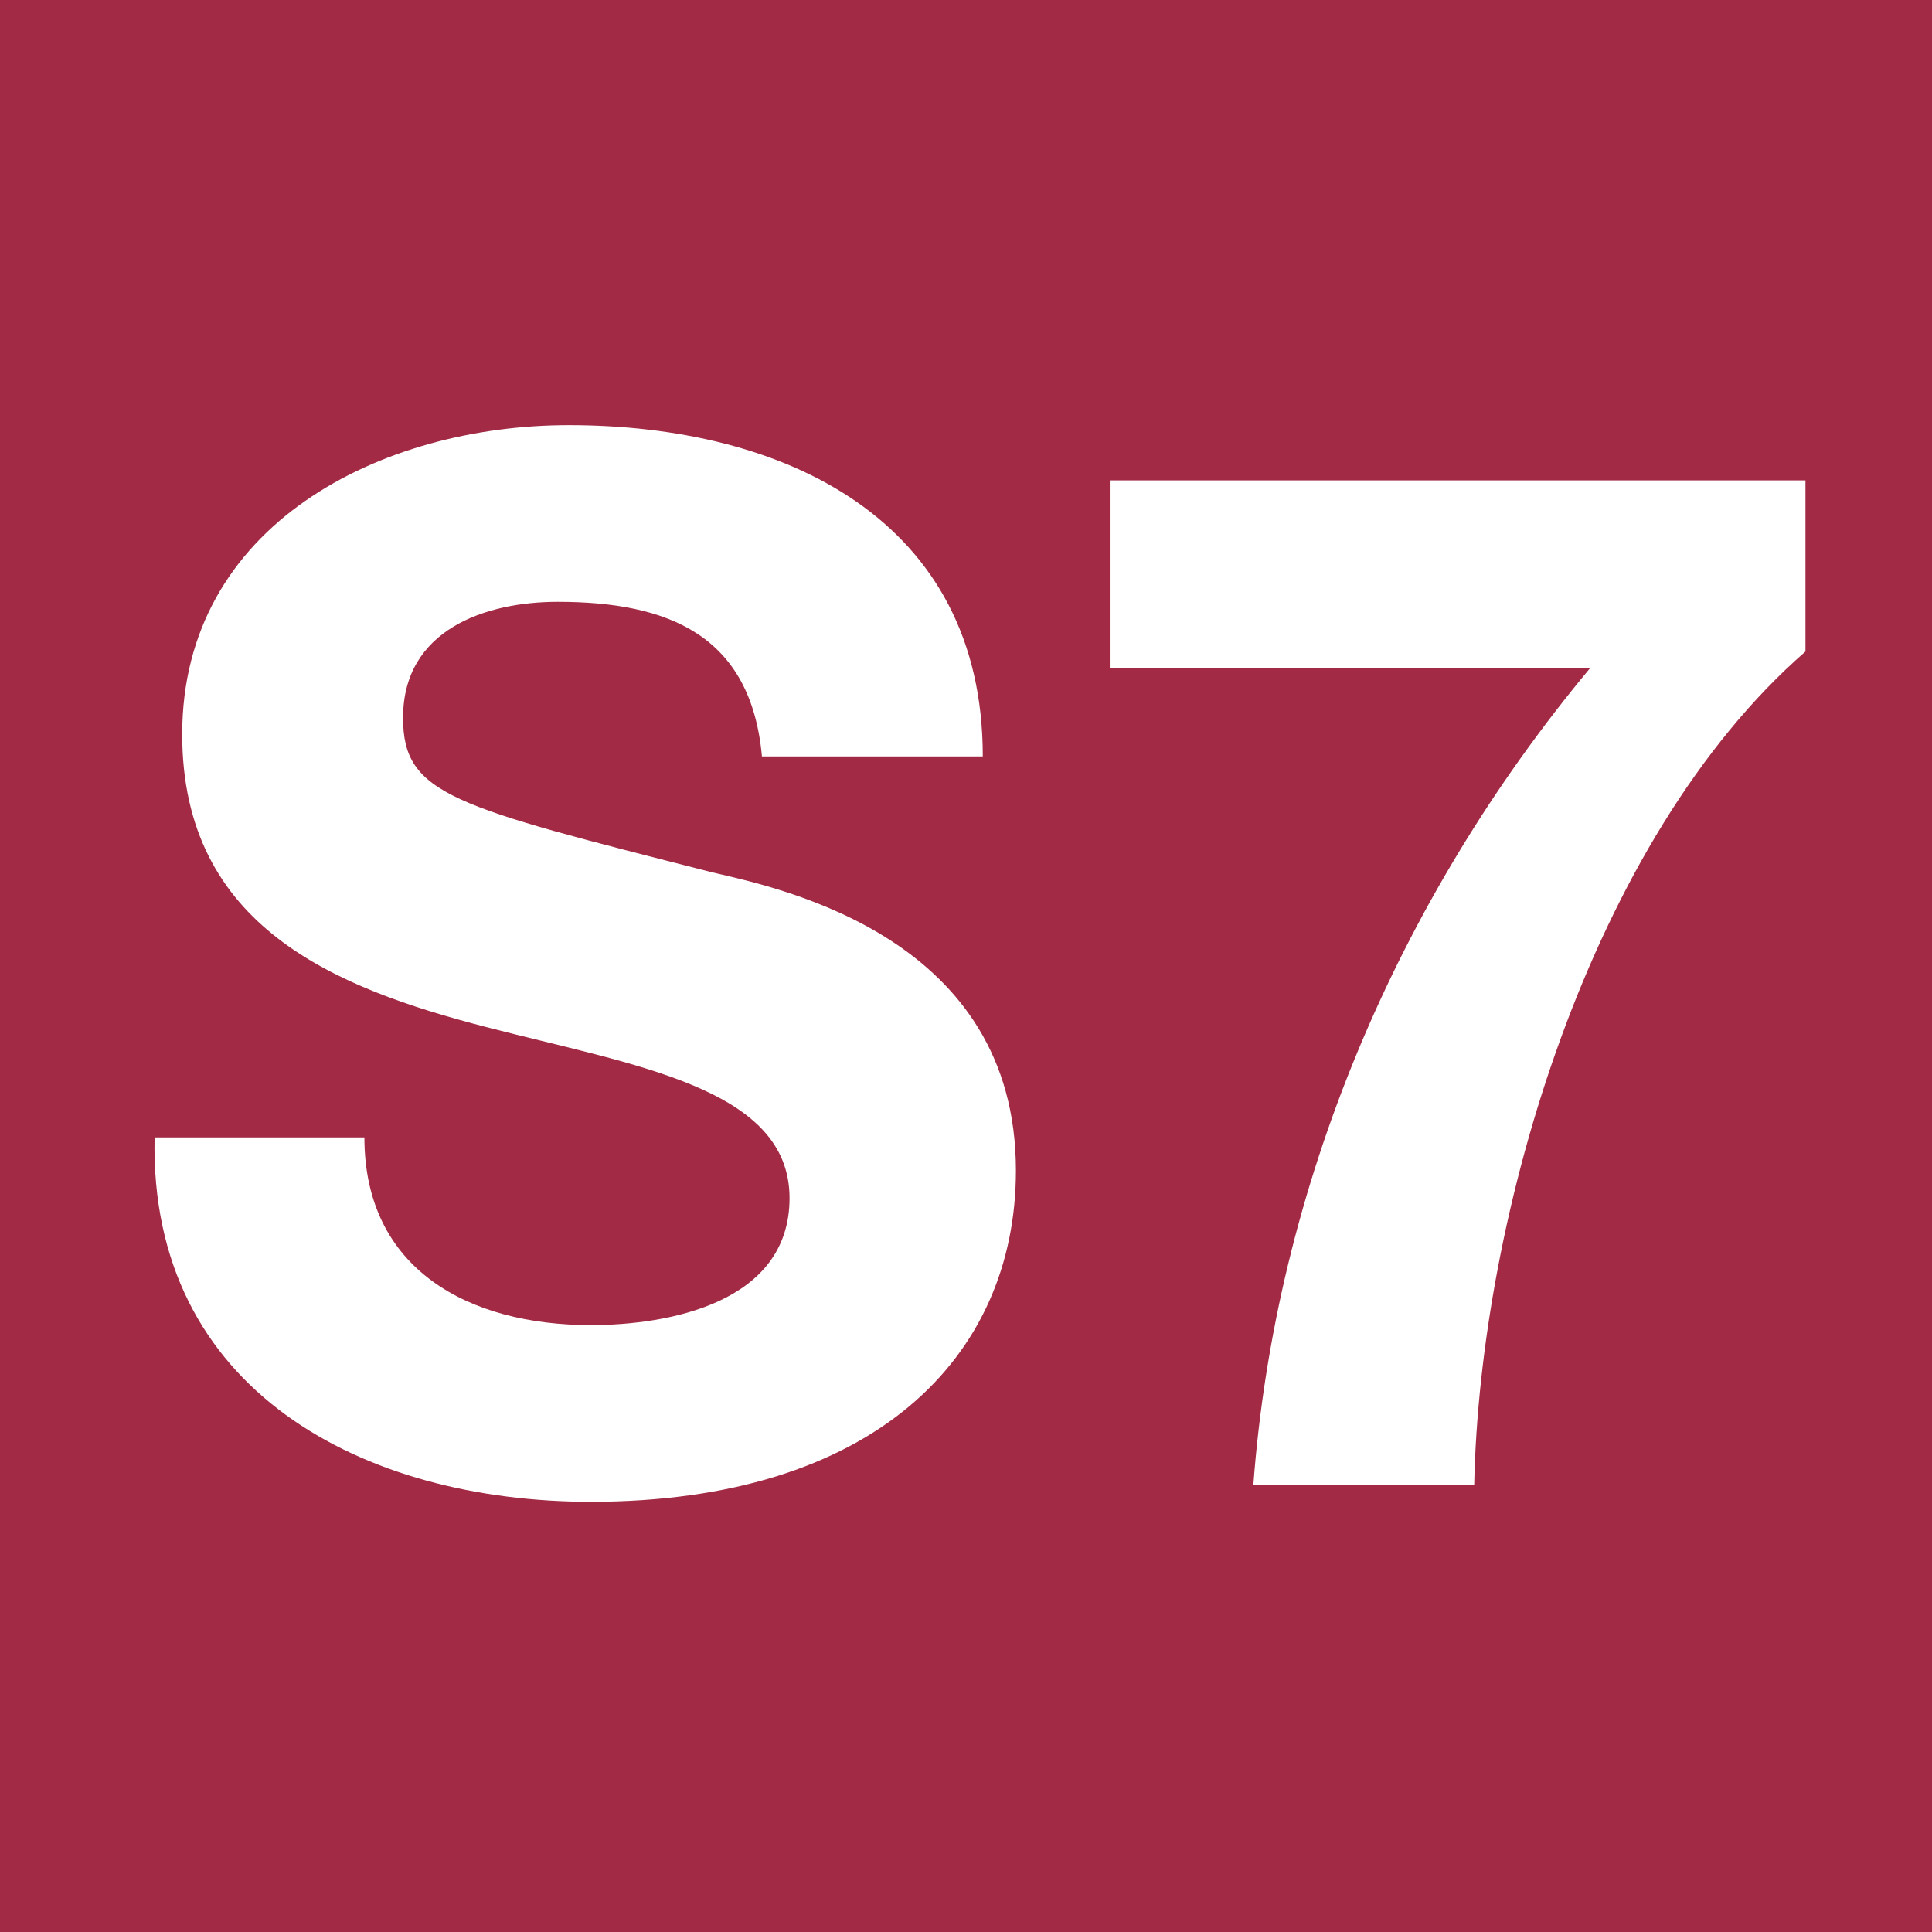<?xml version="1.0" encoding="UTF-8" standalone="no"?>
<!-- Generator: Adobe Illustrator 24.0.1, SVG Export Plug-In . SVG Version: 6.00 Build 0)  -->

<svg
   version="1.1"
   id="Capa_1"
   x="0px"
   y="0px"
   viewBox="0 0 64 64"
   width="64"
   height="64"
   xml:space="preserve"
   xmlns="http://www.w3.org/2000/svg"
   xmlns:svg="http://www.w3.org/2000/svg"><rect x="0" y="0" width="64" height="64" fill="#808080" stroke="none"/><defs
   id="defs15" />
<style
   type="text/css"
   id="style2">
	.st0{fill:#A22A44;}
	.st1{fill:#FFFFFF;}
</style>
<g
   id="g10"
   transform="scale(1.829)"
   style="stroke-width:0.547">
	<rect
   class="st0"
   width="35"
   height="35"
   id="rect4"
   x="0"
   y="0"
   style="stroke-width:0.547" />
	<path
   class="st1"
   d="m 2.8,20.6 c -0.1,4.6 3.8,6.6 7.9,6.6 5.1,0 7.7,-2.6 7.7,-6 0,-4.2 -4.2,-5.1 -5.5,-5.4 C 8.2,14.6 7.3,14.4 7.3,13 c 0,-1.6 1.5,-2.1 2.8,-2.1 2,0 3.5,0.6 3.7,2.8 h 4 c 0,-4.3 -3.6,-6 -7.5,-6 -3.4,0 -7,1.8 -7,5.6 0,3.5 2.8,4.6 5.5,5.3 2.7,0.7 5.5,1.1 5.5,3.1 0,1.9 -2.2,2.3 -3.6,2.3 -2.2,0 -4.1,-1 -4.1,-3.4 z"
   id="path6"
   style="stroke-width:0.547" />
	<path
   class="st1"
   d="M 32.5,8.7 H 20.1 v 3.4 h 8.7 c -3.5,4.2 -5.7,9.4 -6.1,14.8 h 4 c 0.1,-4.9 2.1,-11.7 6,-15.1 V 8.7 Z"
   id="path8"
   style="stroke-width:0.547" />
</g>
</svg>
